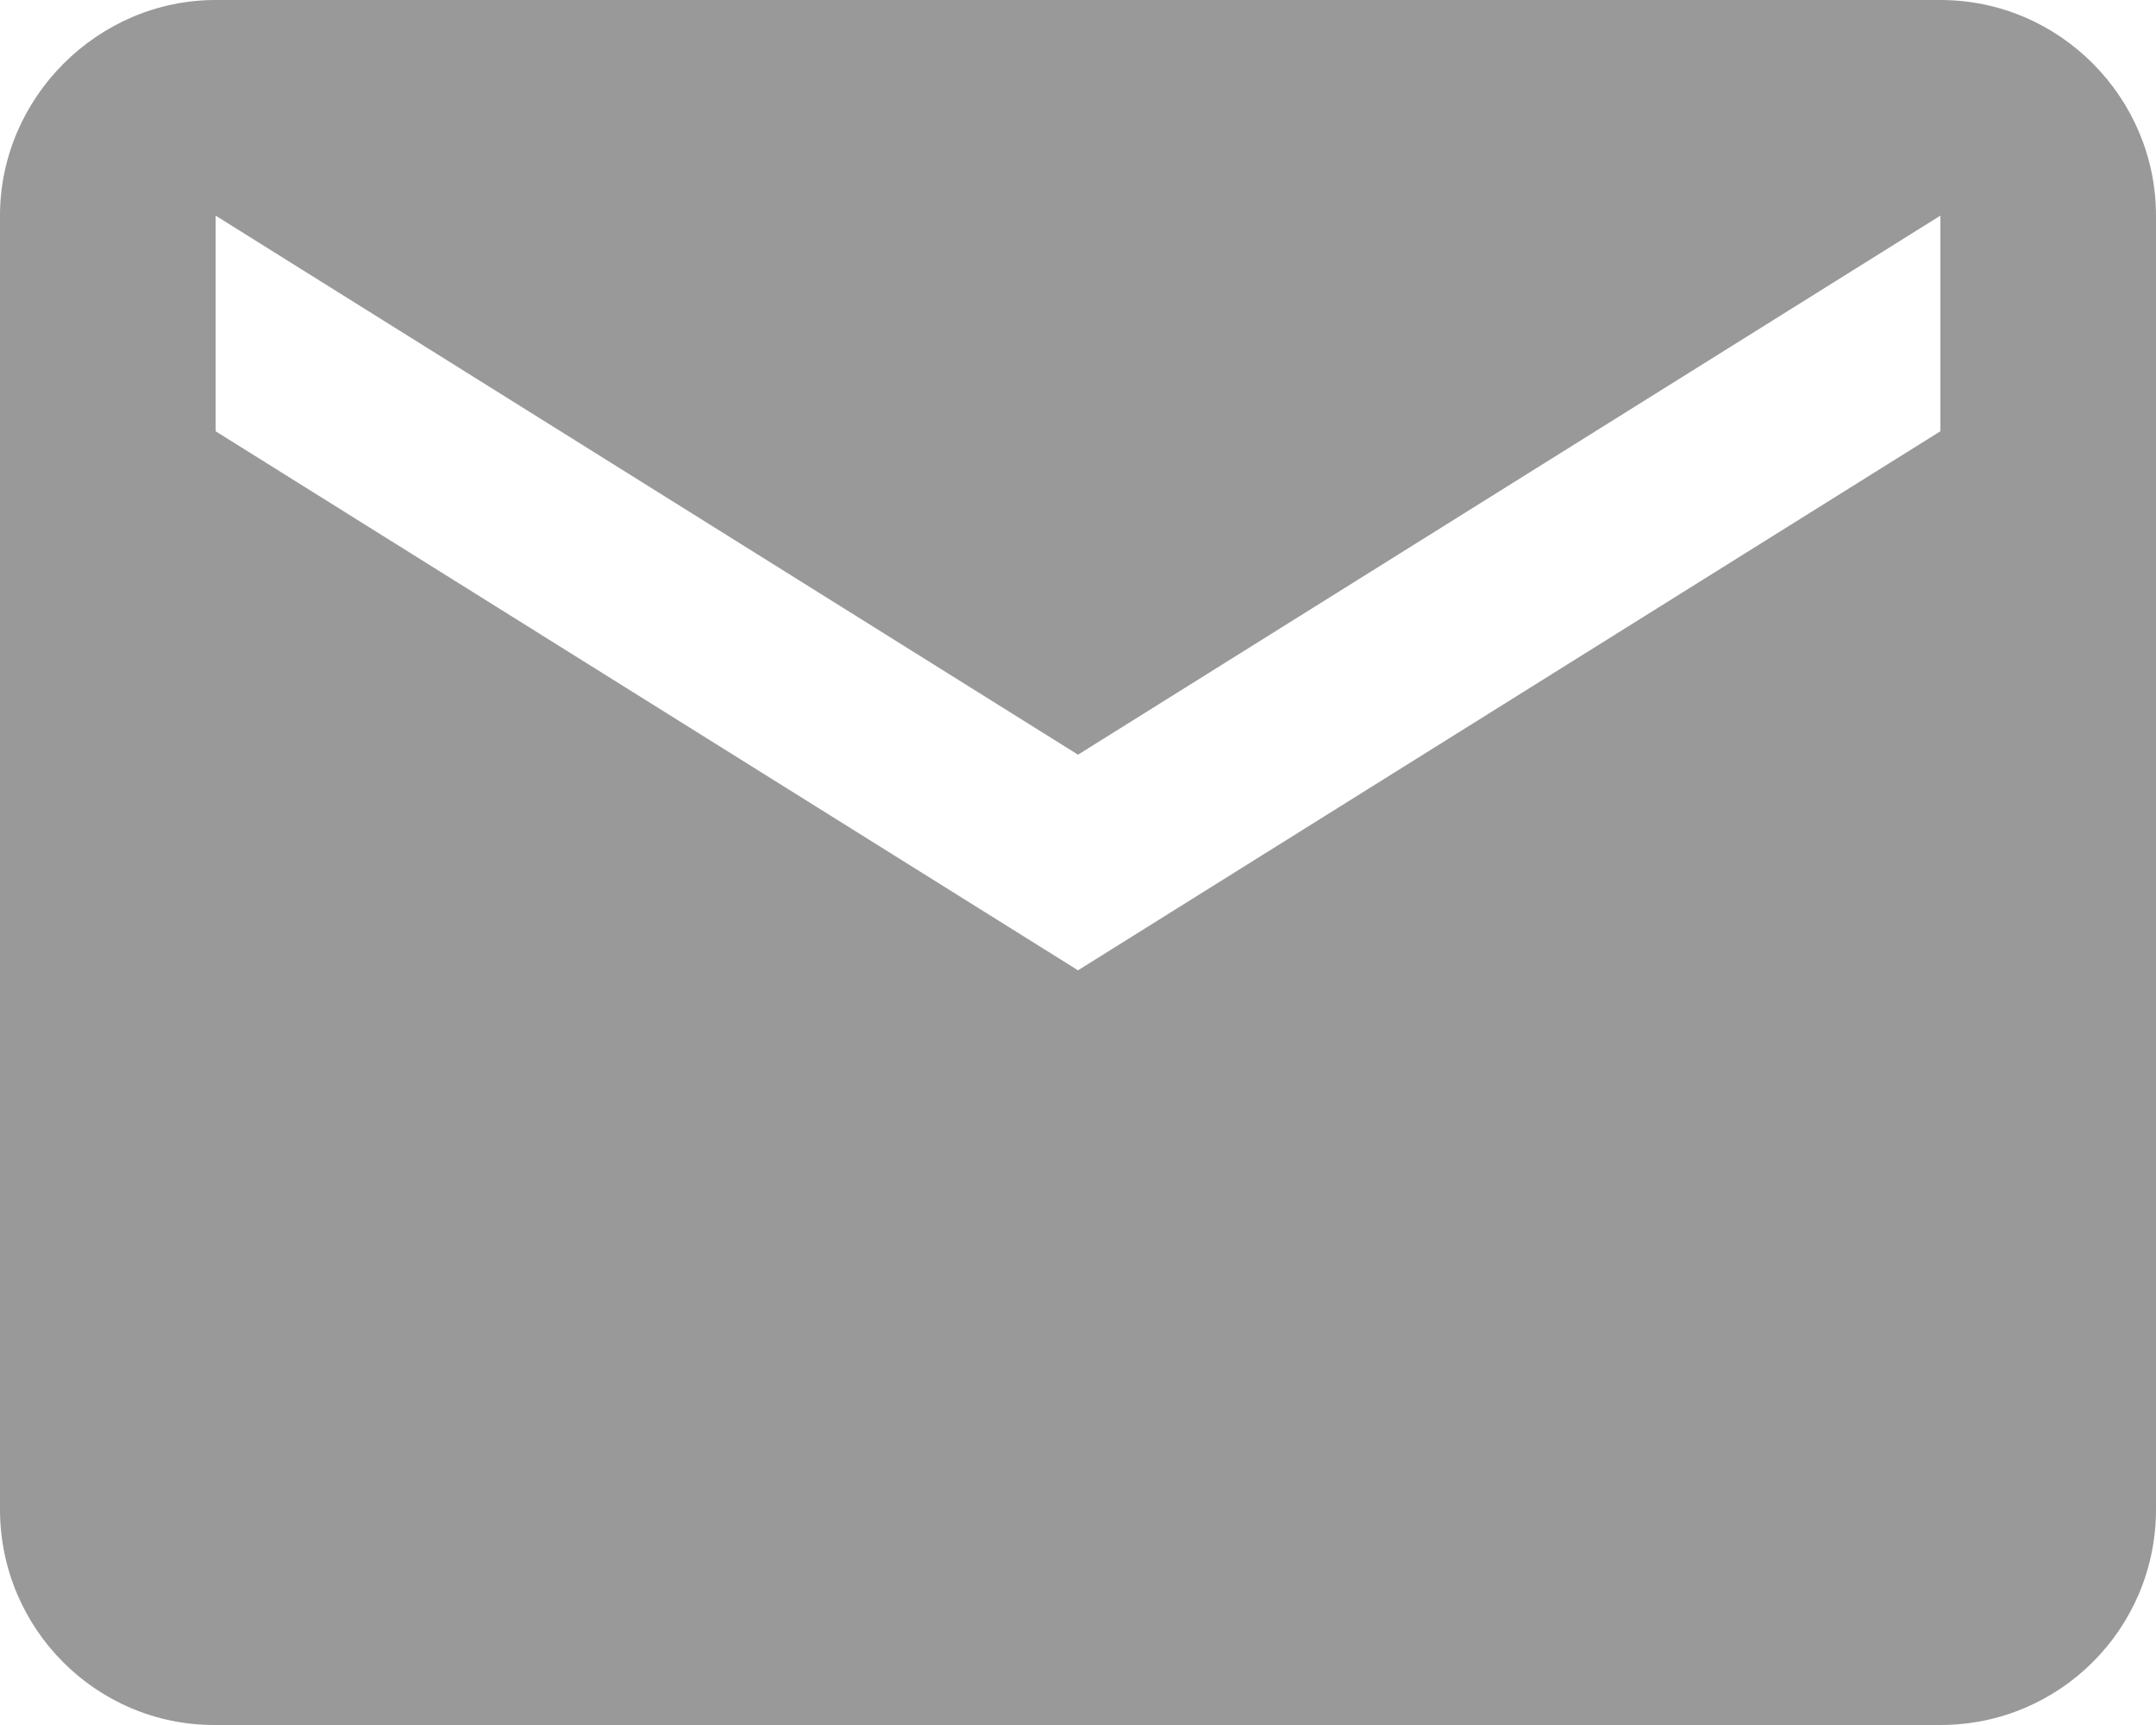 <?xml version="1.0" encoding="UTF-8"?><svg id="Layer_2" xmlns="http://www.w3.org/2000/svg" viewBox="0 0 15 12"><defs><style>.cls-1{fill:#999;}</style></defs><g id="Layer_1-2"><path class="cls-1" d="M13.5,0H1.5C.68,0,0,.68,0,1.5V10.5c0,.83,.67,1.5,1.49,1.5H13.5c.83,0,1.5-.67,1.5-1.5V1.5c0-.82-.67-1.5-1.5-1.5Zm0,3l-6,3.75L1.5,3V1.5l6,3.75L13.5,1.5v1.5Z" vector-effect="non-scaling-stroke"/></g></svg>